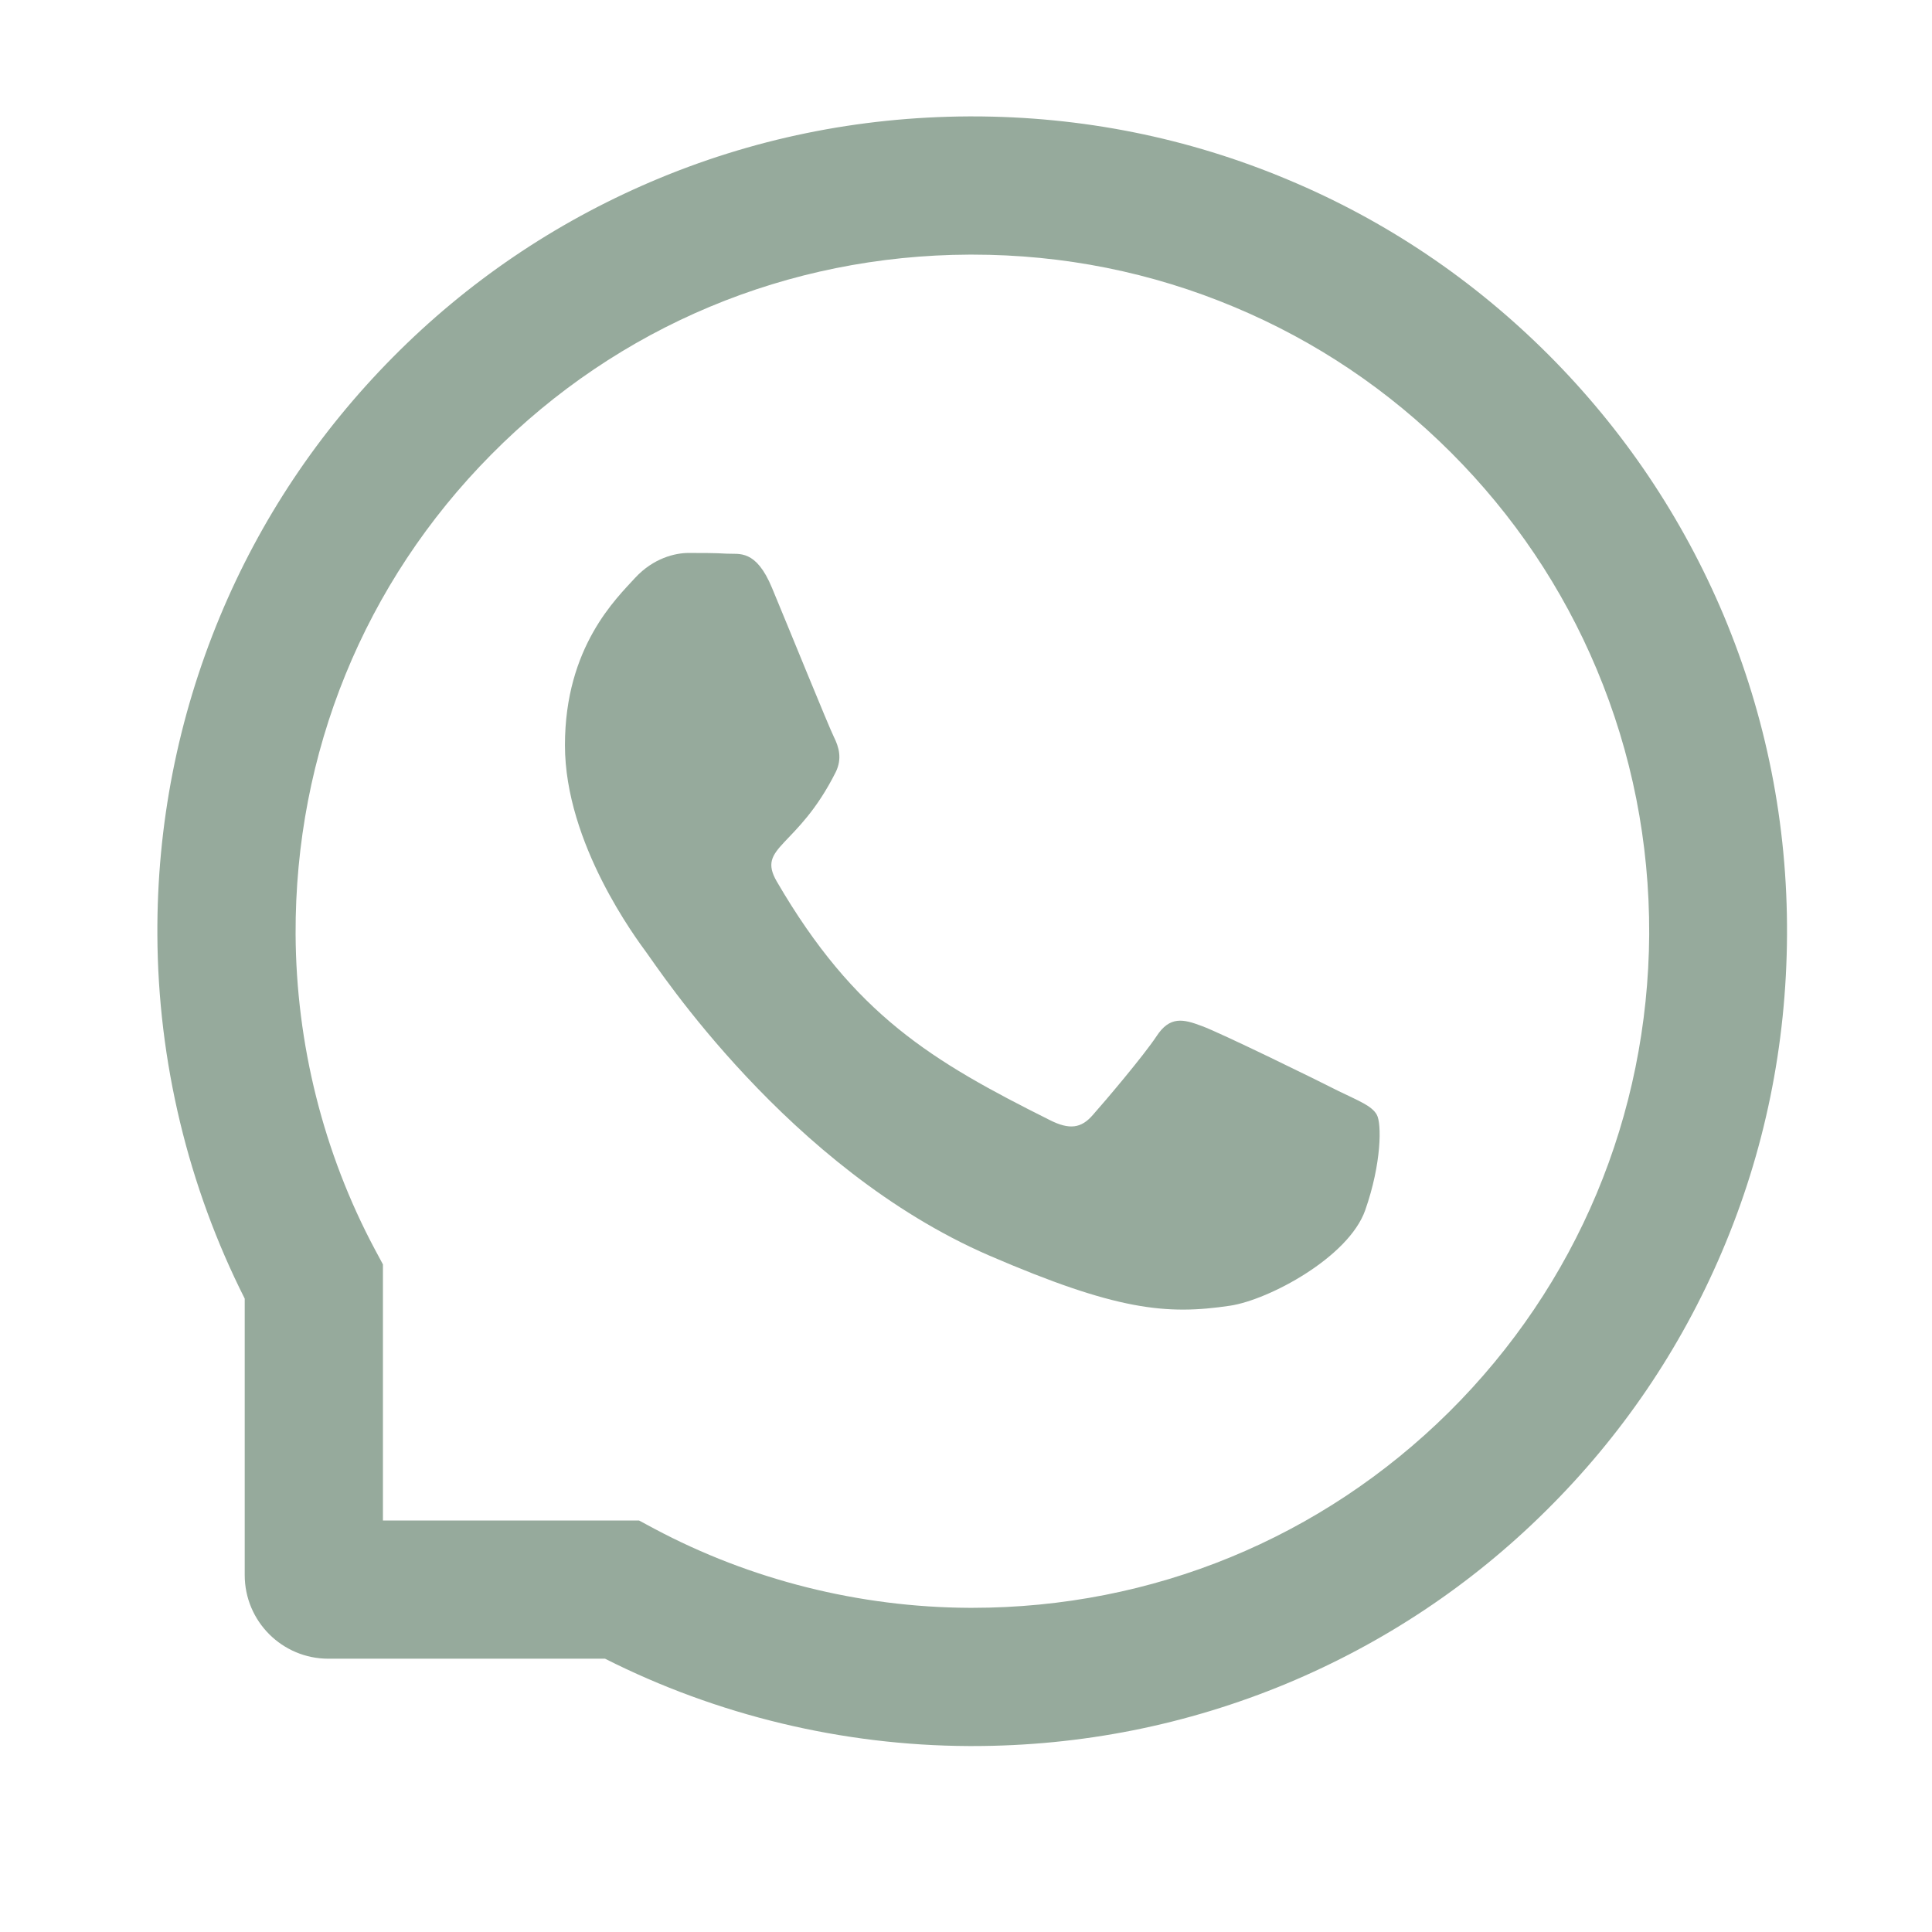 <svg width="24" height="24" viewBox="0 0 24 24" fill="none" xmlns="http://www.w3.org/2000/svg">
<path d="M16.629 13.554C16.383 13.428 15.156 12.827 14.928 12.745C14.7 12.659 14.532 12.619 14.367 12.872C14.2 13.123 13.726 13.681 13.576 13.85C13.432 14.017 13.285 14.038 13.039 13.913C11.575 13.181 10.614 12.607 9.65 10.951C9.394 10.511 9.905 10.542 10.382 9.591C10.463 9.424 10.422 9.282 10.359 9.155C10.296 9.029 9.799 7.804 9.591 7.305C9.39 6.819 9.182 6.887 9.031 6.878C8.886 6.869 8.721 6.869 8.554 6.869C8.387 6.869 8.118 6.932 7.89 7.178C7.662 7.429 7.018 8.032 7.018 9.257C7.018 10.481 7.91 11.668 8.032 11.835C8.159 12.002 9.788 14.514 12.289 15.597C13.87 16.279 14.489 16.338 15.28 16.22C15.761 16.148 16.753 15.619 16.959 15.034C17.164 14.451 17.164 13.952 17.103 13.848C17.043 13.737 16.875 13.674 16.629 13.554Z" fill="#96AA9C"/>
<path d="M21.413 7.646C20.902 6.432 20.17 5.343 19.237 4.408C18.304 3.475 17.215 2.74 15.999 2.232C14.757 1.71 13.437 1.446 12.077 1.446H12.032C10.663 1.453 9.337 1.724 8.089 2.257C6.885 2.772 5.805 3.504 4.881 4.437C3.957 5.37 3.232 6.455 2.73 7.664C2.211 8.915 1.948 10.246 1.955 11.615C1.962 13.183 2.337 14.74 3.04 16.132V19.566C3.04 20.14 3.505 20.605 4.079 20.605H7.516C8.907 21.308 10.464 21.683 12.032 21.69H12.079C13.433 21.69 14.745 21.428 15.981 20.915C17.19 20.411 18.277 19.688 19.208 18.764C20.141 17.84 20.875 16.76 21.388 15.556C21.921 14.308 22.192 12.982 22.199 11.613C22.206 10.237 21.939 8.902 21.413 7.646ZM17.999 17.542C16.415 19.11 14.314 19.973 12.077 19.973H12.039C10.676 19.966 9.323 19.627 8.128 18.99L7.938 18.888H4.757V15.707L4.655 15.517C4.018 14.322 3.679 12.969 3.672 11.606C3.663 9.354 4.524 7.239 6.103 5.646C7.68 4.053 9.788 3.172 12.041 3.163H12.079C13.209 3.163 14.305 3.382 15.338 3.816C16.345 4.238 17.249 4.846 18.026 5.623C18.801 6.398 19.411 7.304 19.834 8.312C20.272 9.356 20.491 10.463 20.487 11.606C20.473 13.857 19.59 15.964 17.999 17.542Z" fill="#96AA9C"/>
</svg>

